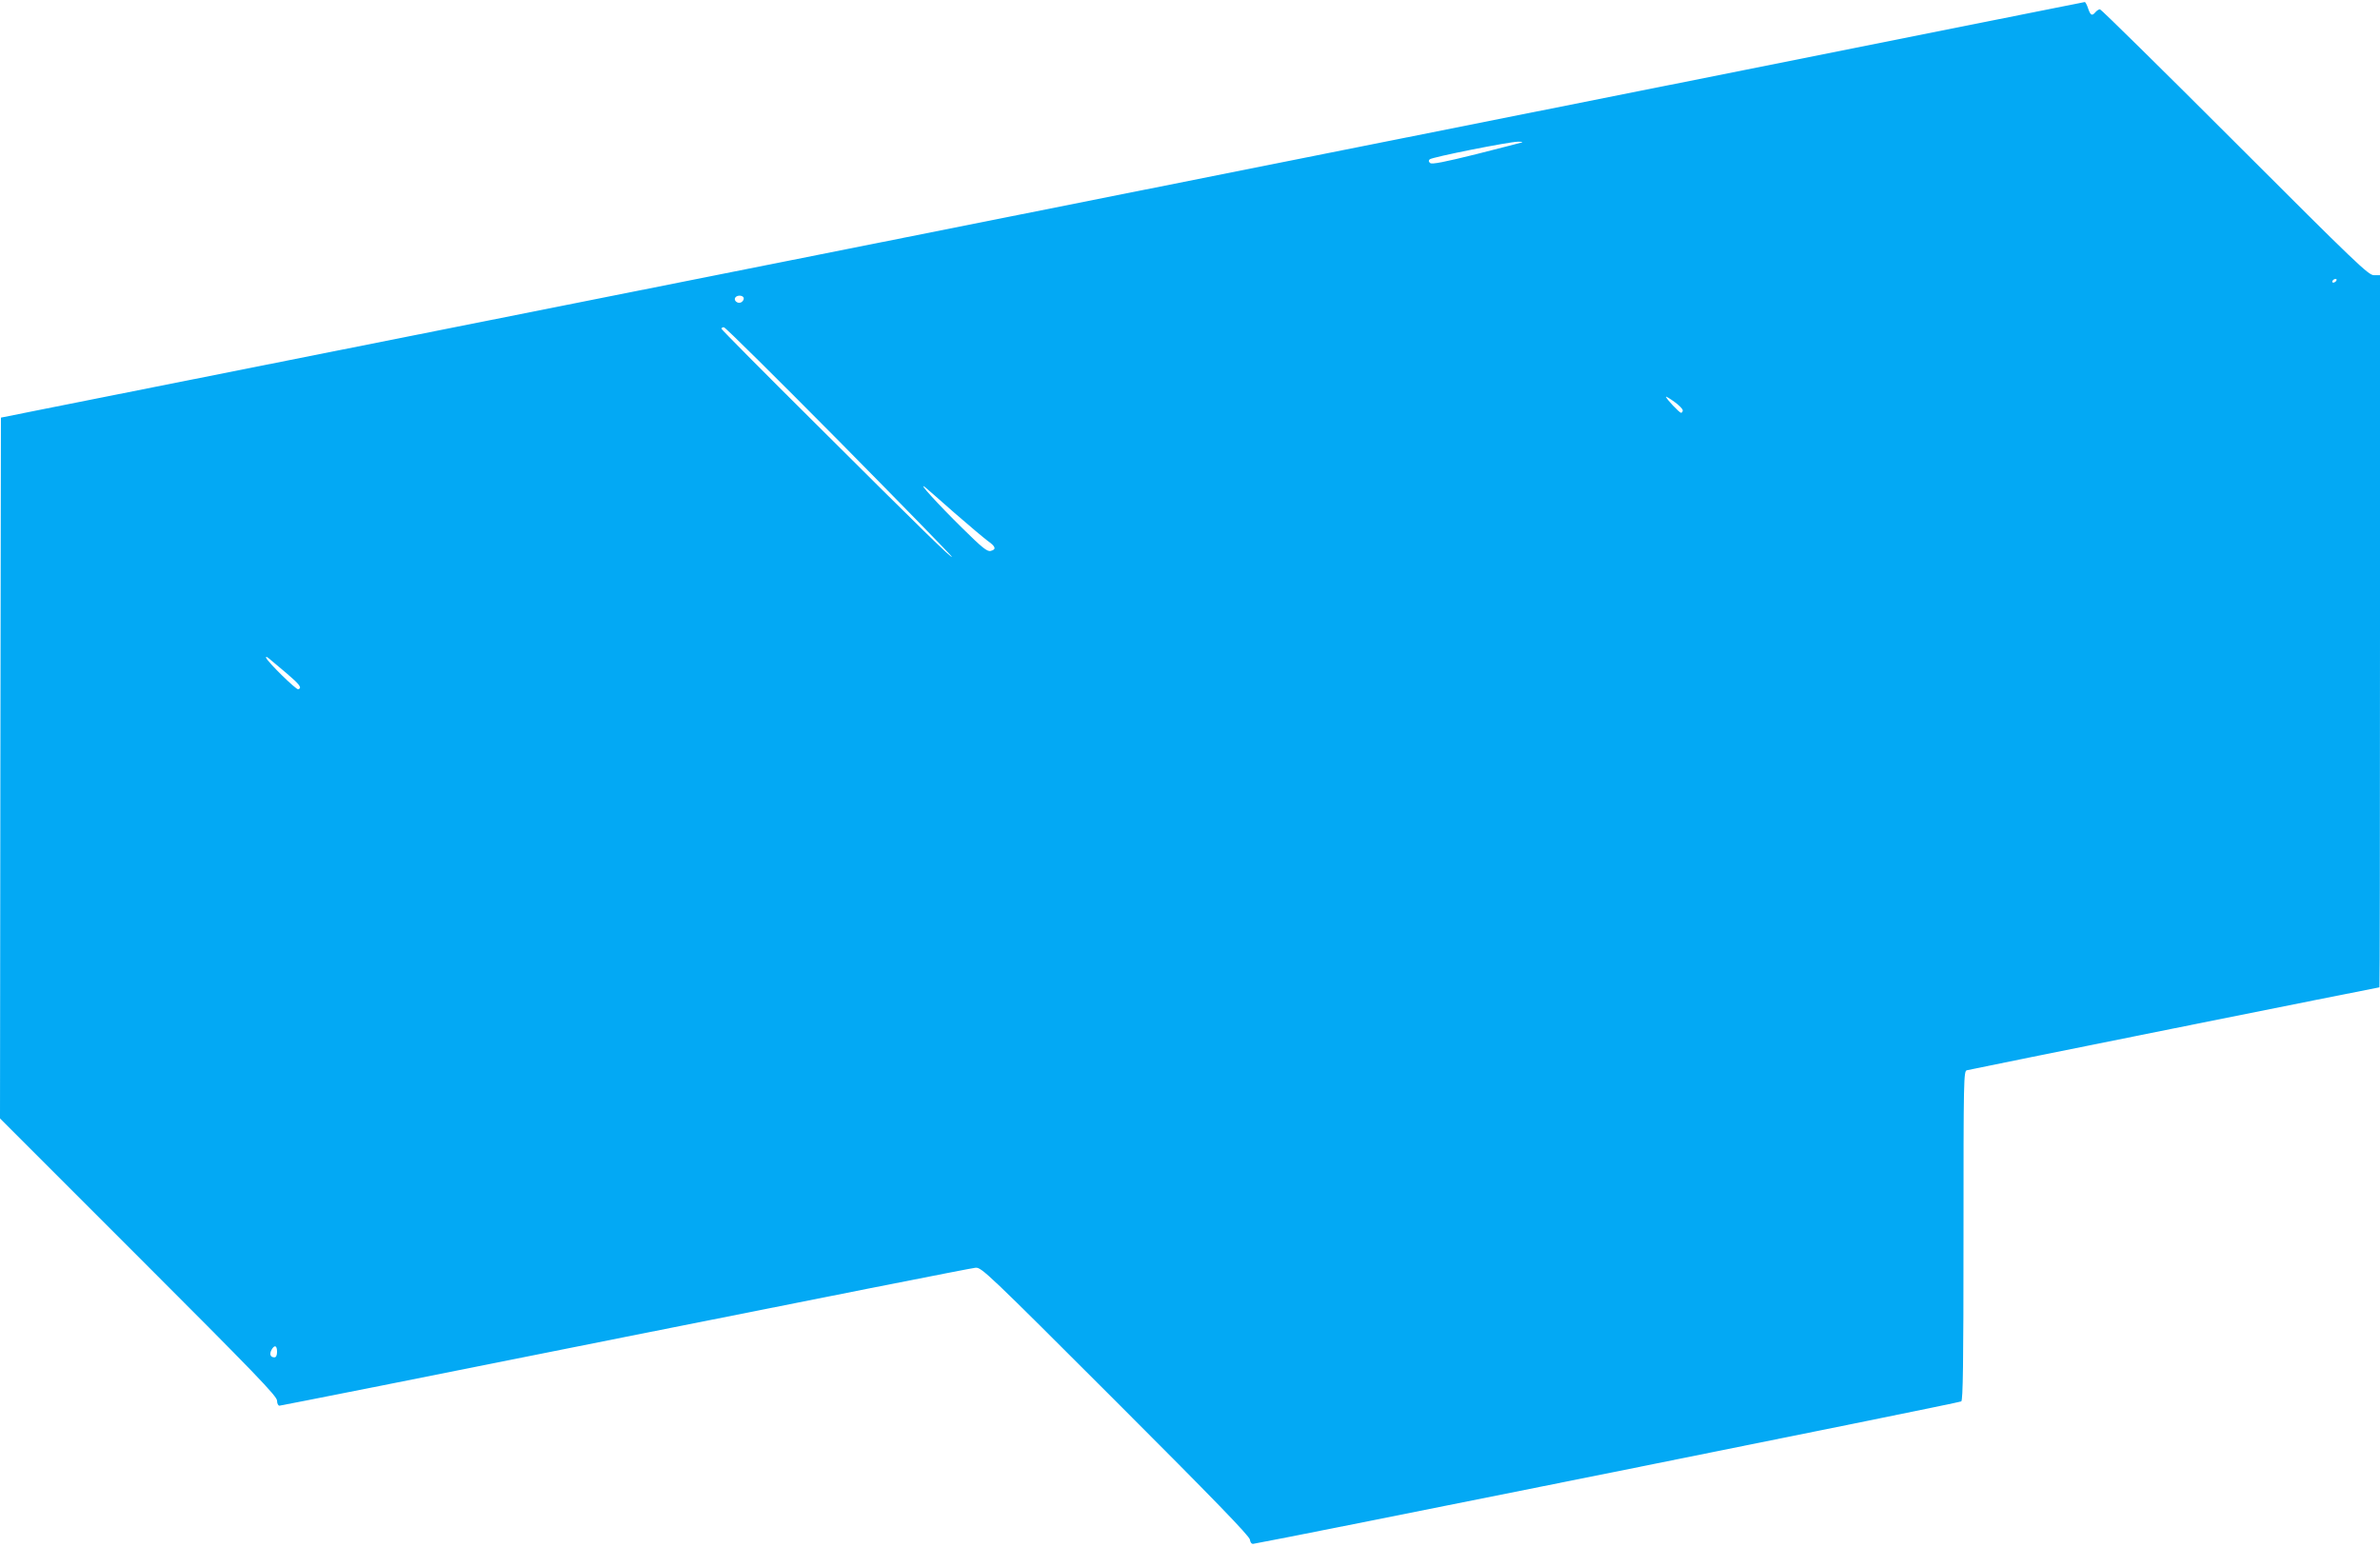 <?xml version="1.0" standalone="no"?>
<!DOCTYPE svg PUBLIC "-//W3C//DTD SVG 20010904//EN"
 "http://www.w3.org/TR/2001/REC-SVG-20010904/DTD/svg10.dtd">
<svg version="1.0" xmlns="http://www.w3.org/2000/svg"
 width="1280pt" height="832pt" viewBox="0 0 1280 832"
 preserveAspectRatio="xMidYMid meet">
<g transform="translate(0,832) scale(0.1,-0.1)"
fill="#03a9f4" stroke="none">
<path d="M9390 7945 c-1509 -302 -8332 -1662 -9145 -1823 l-240 -48 -3 -1885
-2 -1884 745 -745 c625 -625 745 -749 745 -773 0 -15 6 -27 13 -27 6 0 844
166 1861 370 1017 203 1864 371 1883 372 32 2 63 -27 753 -717 525 -525 720
-726 722 -745 2 -15 9 -24 18 -23 74 10 3798 758 3808 766 9 7 12 198 12 893
0 847 1 883 18 888 15 5 2211 446 2219 446 2 0 3 862 3 1915 l0 1915 -33 0
c-29 0 -93 61 -747 715 -393 393 -720 715 -726 715 -6 0 -17 -7 -24 -15 -19
-23 -27 -18 -40 20 -6 19 -15 35 -18 34 -4 -1 -824 -164 -1822 -364z m-1205
-391 c-5 -2 -116 -30 -245 -63 -169 -42 -239 -56 -248 -48 -9 7 -10 13 -3 20
12 12 429 95 476 95 17 0 26 -1 20 -4z m4380 -744 c-3 -5 -11 -10 -16 -10 -6
0 -7 5 -4 10 3 6 11 10 16 10 6 0 7 -4 4 -10z m-8565 -95 c0 -9 -7 -18 -16
-22 -18 -7 -39 11 -30 26 11 17 46 13 46 -4z m511 -766 c332 -336 606 -617
608 -623 5 -16 -160 145 -736 719 -277 275 -503 503 -503 507 0 5 6 8 13 8 8
0 285 -275 618 -611z m4539 164 c0 -7 -4 -13 -9 -13 -9 0 -81 76 -81 86 0 3
20 -9 45 -27 25 -18 45 -38 45 -46z m-3916 -552 c78 -68 158 -135 178 -150 43
-30 48 -46 16 -54 -18 -5 -46 17 -156 126 -126 124 -241 250 -197 217 10 -8
82 -71 159 -139z m-3594 -861 c73 -62 86 -80 64 -87 -11 -4 -166 148 -173 170
-2 7 4 5 15 -4 10 -9 53 -44 94 -79z m-50 -3650 c0 -19 -5 -30 -14 -30 -22 0
-28 17 -16 40 16 29 30 25 30 -10z"/>
</g>
</svg>
